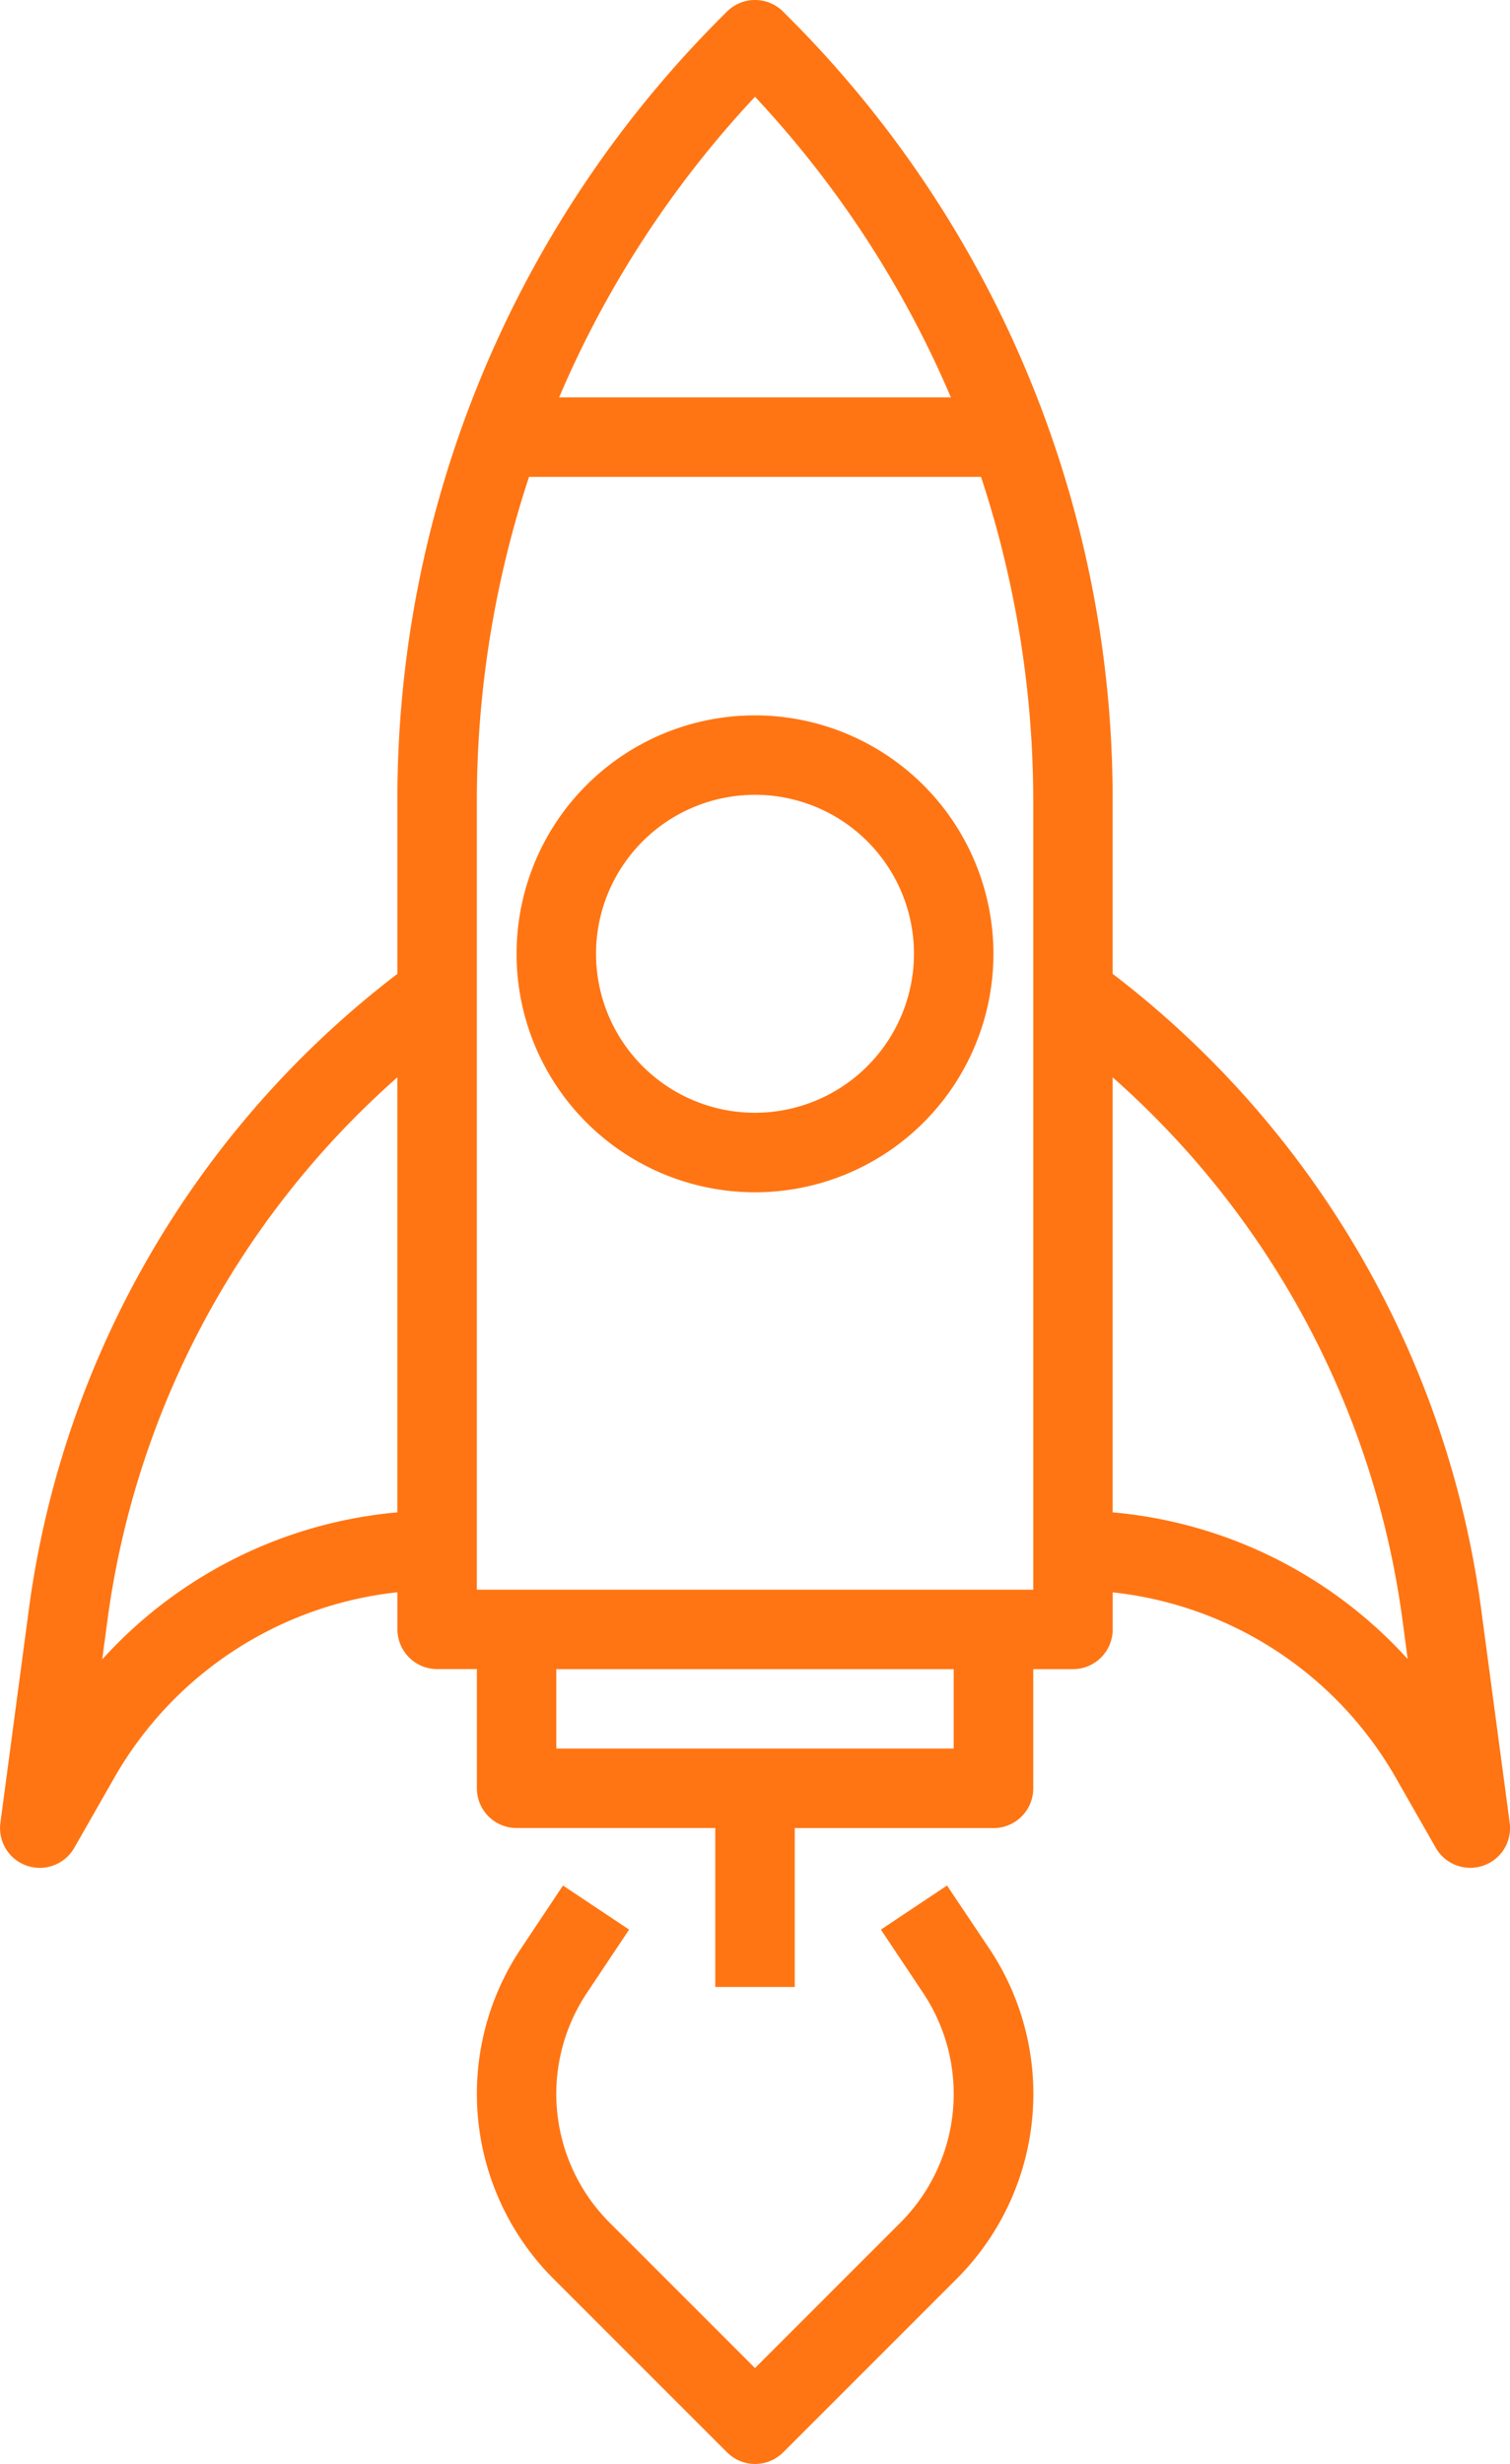 <svg xmlns="http://www.w3.org/2000/svg" width="46.034" height="75.108" viewBox="0 0 46.034 75.108">
  <g id="mission" transform="translate(-13 -1)">
    <path id="Path_406" data-name="Path 406" d="M58.146,49.985a29.248,29.248,0,0,0-11.226-19.3V25.451A33.7,33.7,0,0,0,36.985,1.466l-.111-.111a1.21,1.21,0,0,0-1.713,0l-.111.111a33.7,33.7,0,0,0-9.935,23.985v5.235a29.248,29.248,0,0,0-11.226,19.3l-.877,6.58a1.212,1.212,0,0,0,.813,1.308,1.236,1.236,0,0,0,.388.063,1.211,1.211,0,0,0,1.052-.611l1.239-2.17a11.335,11.335,0,0,1,8.612-5.62v1.131a1.212,1.212,0,0,0,1.211,1.211h1.211v3.634a1.212,1.212,0,0,0,1.211,1.211h6.057v4.846h2.423V56.725h6.057A1.212,1.212,0,0,0,44.5,55.514V51.88h1.211a1.212,1.212,0,0,0,1.211-1.211v-1.13a11.331,11.331,0,0,1,8.612,5.62l1.239,2.17a1.212,1.212,0,0,0,2.252-.763ZM36.017,3.95a31.4,31.4,0,0,1,5.972,9.164H30.045A31.4,31.4,0,0,1,36.017,3.95Zm-19.9,47.628.17-1.273A26.808,26.808,0,0,1,25.114,33.84V47.1a13.786,13.786,0,0,0-8.995,4.48ZM42.074,54.3H29.96V51.88H42.074ZM44.5,49.457H27.537V25.451a31.559,31.559,0,0,1,1.591-9.914h13.78A31.592,31.592,0,0,1,44.5,25.451ZM46.92,47.1V33.84A26.82,26.82,0,0,1,55.745,50.3l.17,1.273A13.779,13.779,0,0,0,46.92,47.1Z" transform="translate(0 0)" fill="#ff7513"/>
    <path id="Path_407" data-name="Path 407" d="M33.269,19a7.269,7.269,0,1,0,7.269,7.269A7.276,7.276,0,0,0,33.269,19Zm0,12.114a4.846,4.846,0,1,1,4.846-4.846A4.851,4.851,0,0,1,33.269,31.114Z" transform="translate(2.748 3.806)" fill="#ff7513"/>
    <path id="Path_408" data-name="Path 408" d="M39.334,48.445l-2.016,1.343,1.288,1.932a5.548,5.548,0,0,1-.693,7L33.48,63.153,29.047,58.72a5.548,5.548,0,0,1-.693-7l1.288-1.932-2.016-1.343-1.288,1.932a7.969,7.969,0,0,0,1,10.056l5.289,5.289a1.211,1.211,0,0,0,1.713,0l5.289-5.289a7.969,7.969,0,0,0,1-10.056Z" transform="translate(2.537 10.031)" fill="#ff7513"/>
  </g>
</svg>
